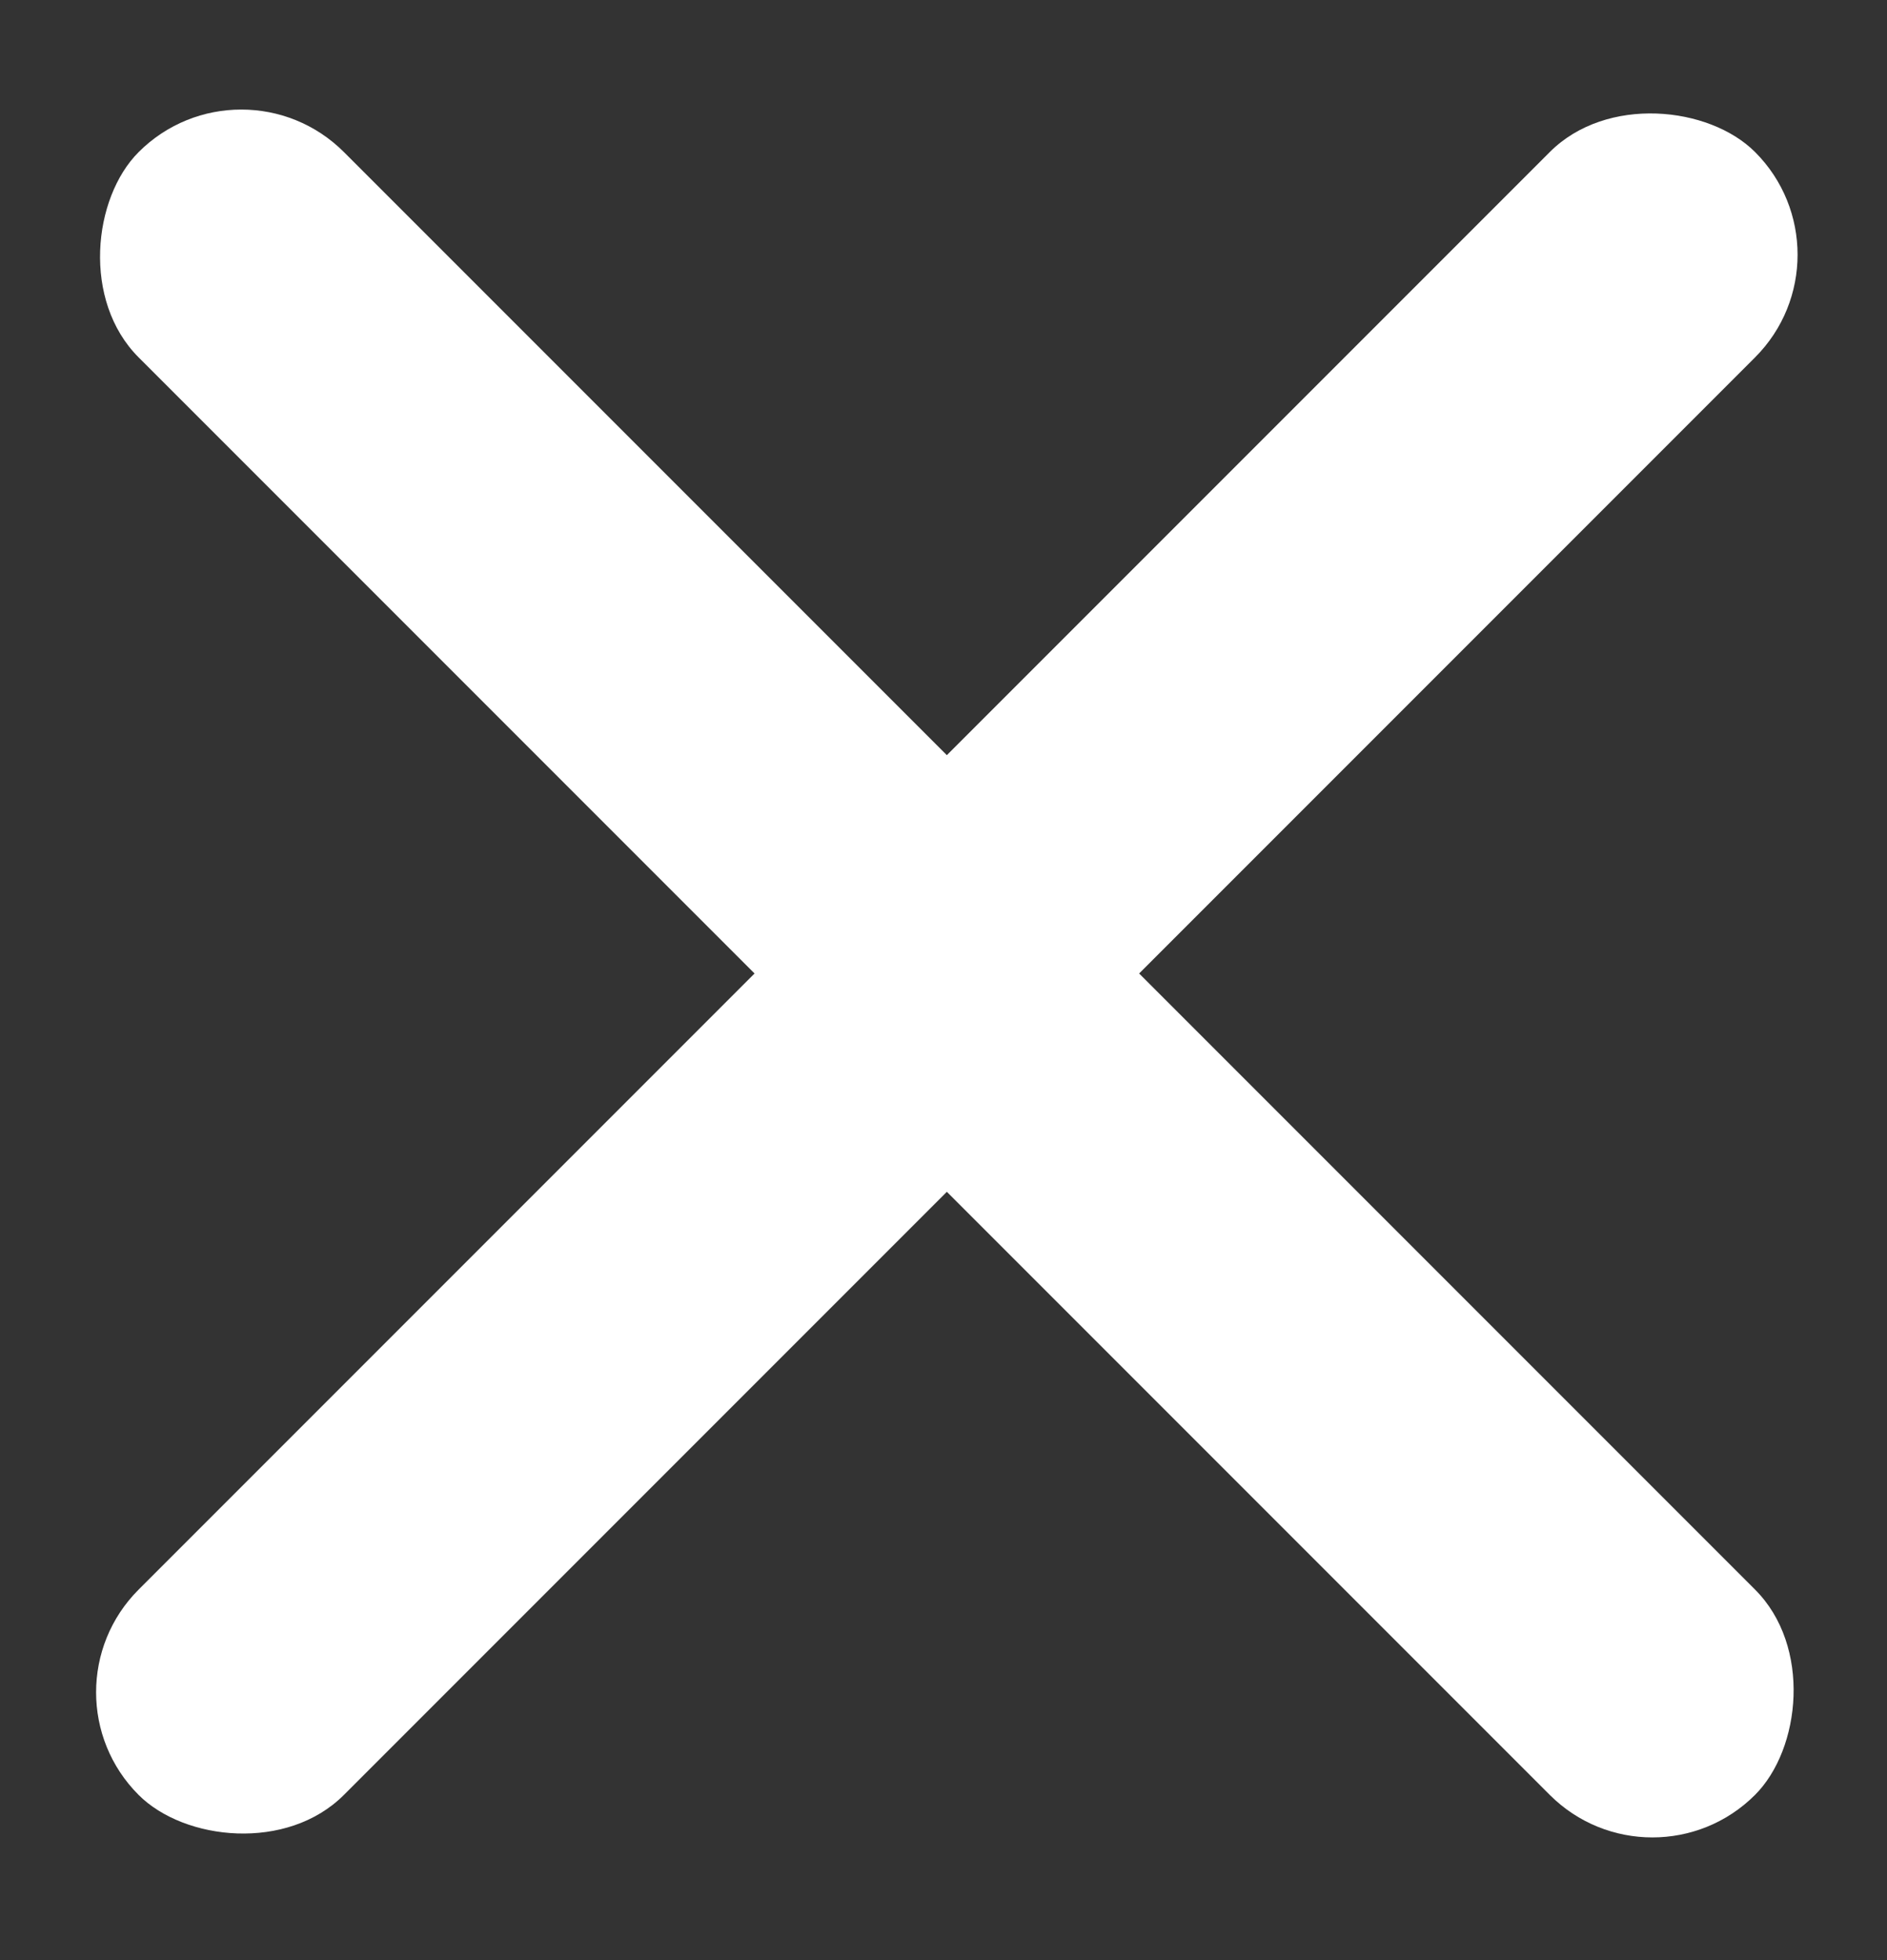 <svg width="26" height="27" viewBox="0 0 26 27" fill="none" xmlns="http://www.w3.org/2000/svg">
<rect x="0" y="0" width="26" height="27" fill="#333333" stroke="none"/>
<g id="Group 14703">
<rect id="Rectangle 1297" x="10.04" y="13.408" width="18" height="4" rx="2" transform="rotate(-45 10.04 13.408)" fill="white"/>
<rect id="Rectangle 1300" x="16.052" y="13.411" width="18" height="4" rx="2" transform="rotate(135 16.052 13.411)" fill="white"/>
<rect id="Rectangle 1299" x="12.868" y="10.582" width="18" height="4" rx="2" transform="rotate(45 12.868 10.582)" fill="white"/>
<rect id="Rectangle 1301" x="13.224" y="16.237" width="18" height="4" rx="2" transform="rotate(-135 13.224 16.237)" fill="white"/>
</g>
</svg>
